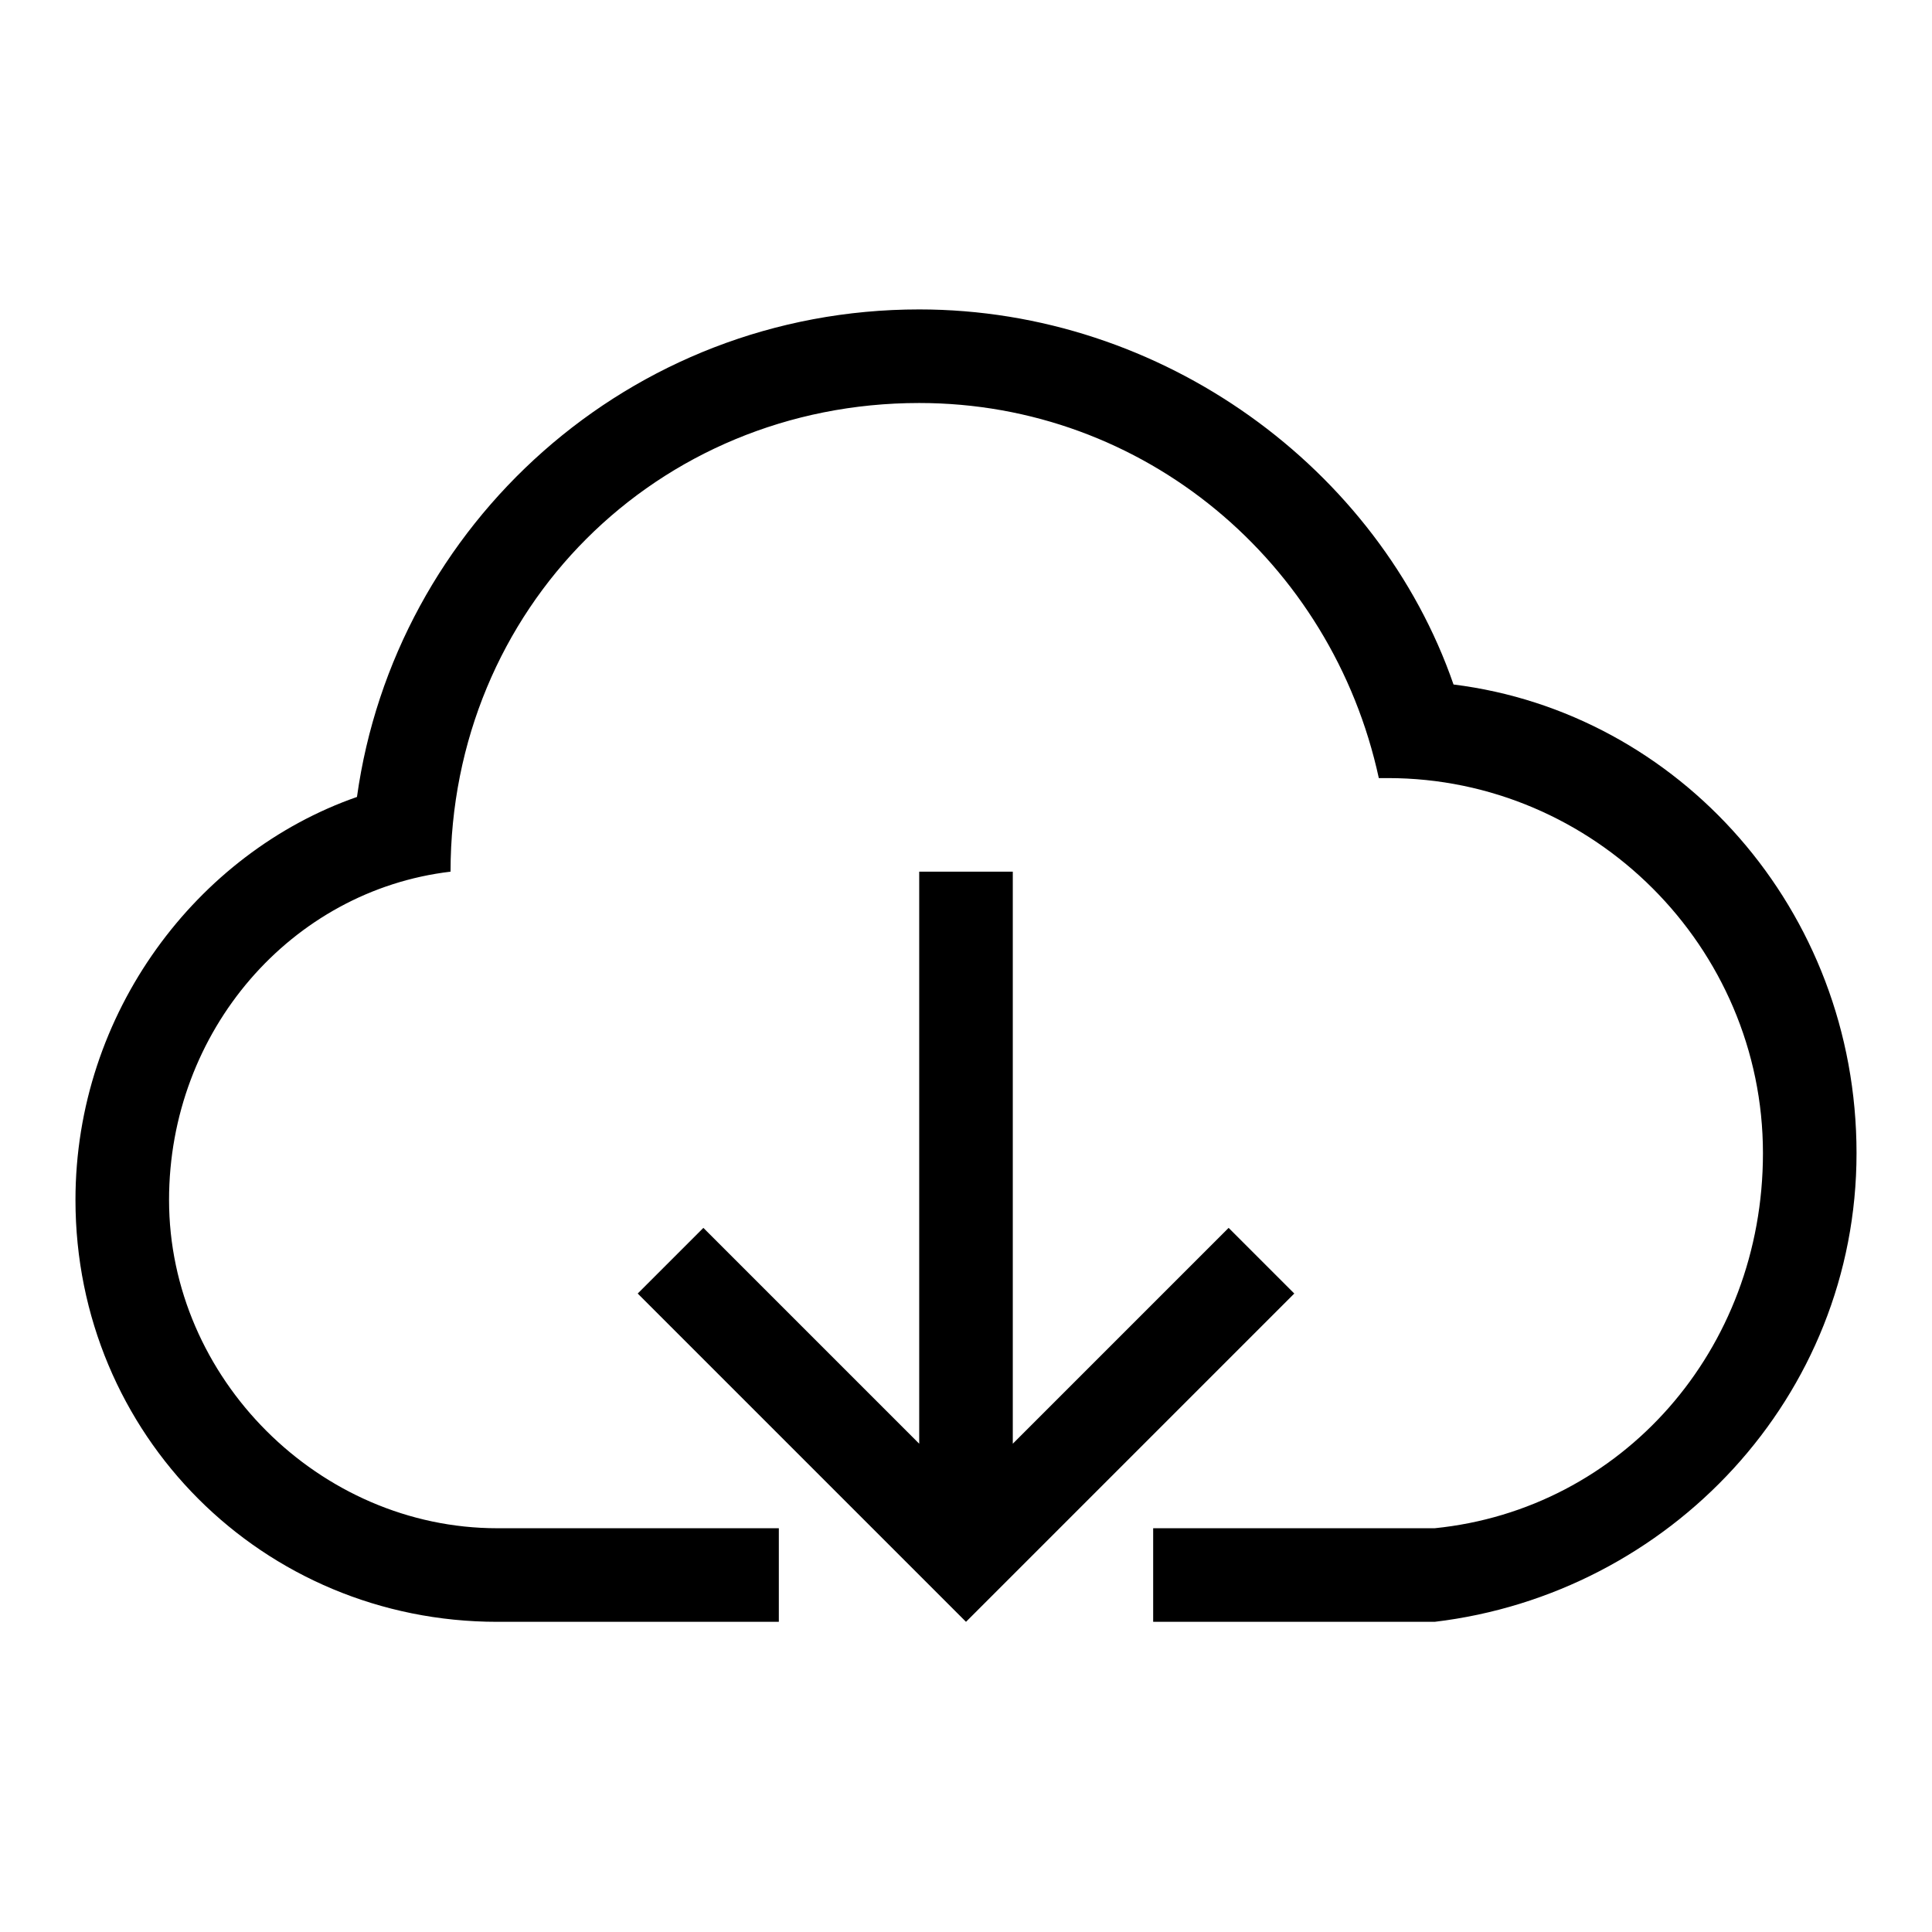 <?xml version="1.0" encoding="utf-8"?>
<!-- Svg Vector Icons : http://www.onlinewebfonts.com/icon -->
<!DOCTYPE svg PUBLIC "-//W3C//DTD SVG 1.1//EN" "http://www.w3.org/Graphics/SVG/1.1/DTD/svg11.dtd">
<svg version="1.1" xmlns="http://www.w3.org/2000/svg" xmlns:xlink="http://www.w3.org/1999/xlink" x="0px" y="0px" viewBox="0 0 256 256" enable-background="new 0 0 256 256" xml:space="preserve">
<g> <path fill="#000000" d="M121.8,191.3v-75.8h12.4v75.8l28.6-28.6l8.7,8.7l-31.1,31.1h49.7c24.8-2.5,43.5-23.6,43.5-49.7 c0-27.3-22.4-49.7-49.7-49.7h-1.2c-6.2-28.6-31.1-49.7-60.9-49.7c-34.8,0-62.1,27.3-62.1,62.1c-21.1,2.5-37.3,21.1-37.3,43.5 c0,23.6,19.9,43.5,43.5,43.5h49.7l-31.1-31.1l8.7-8.7L121.8,191.3z M140.4,202.5L128,214.9l-12.4-12.4h-12.4v12.4H65.9 c-31.1,0-55.9-24.8-55.9-55.9c0-24.8,16.1-46,37.3-53.4c5-36,36-64.6,74.5-64.6c32.3,0,60.9,21.1,70.8,49.7 c29.8,3.7,53.4,29.8,53.4,62.1c0,32.3-24.8,58.4-55.9,62.1h-37.3v-12.4H140.4z"/></g>
</svg>